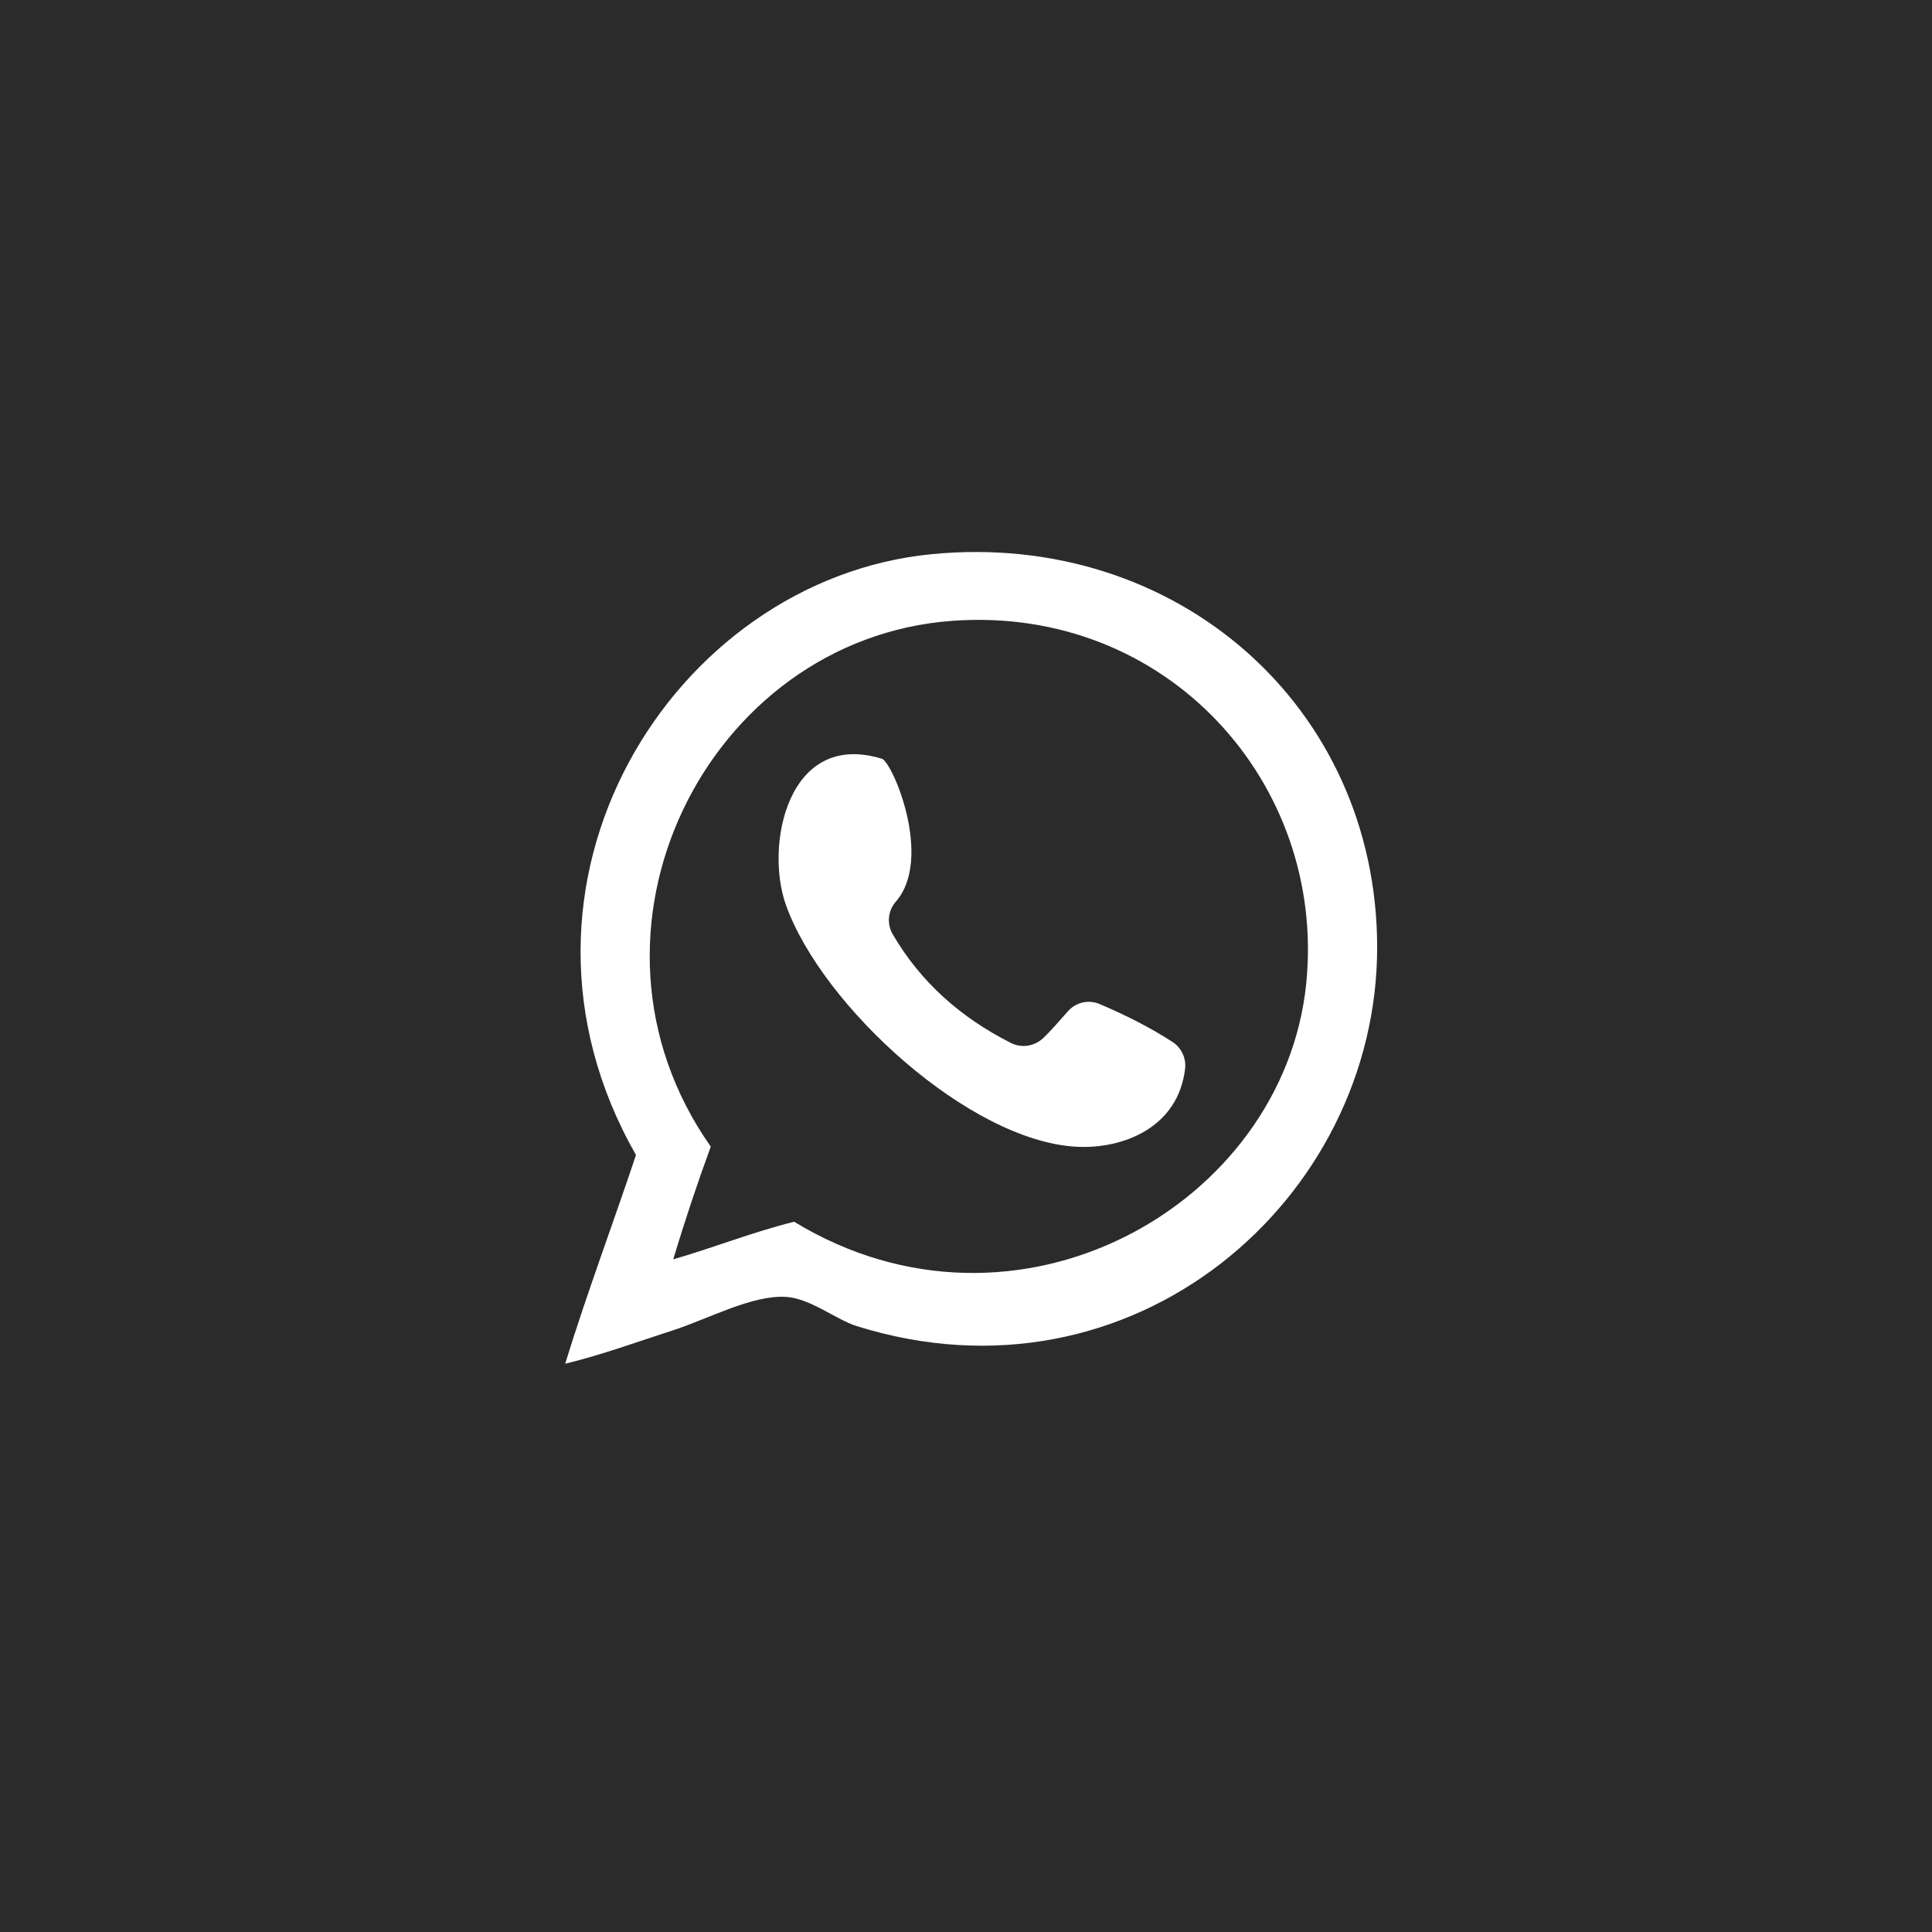 <?xml version="1.0" encoding="UTF-8"?> <svg xmlns="http://www.w3.org/2000/svg" width="38" height="38" viewBox="0 0 38 38" fill="none"><rect x="0" y="0" width="38" height="38" fill="#808080" stroke="none"/><g clip-path="url(#clip0_1447_1050)"><rect width="38" height="38" fill="#2B2B2B"></rect><path d="M11.116 26.823C11.548 25.423 12.049 24.093 12.509 22.718C9.47 17.393 13.229 11.396 18.324 10.9C23.133 10.43 27.075 13.89 27.087 18.614C27.099 23.6 22.274 27.785 16.849 26.082C16.441 25.953 15.934 25.535 15.457 25.508C14.79 25.468 13.916 25.947 13.244 26.163C12.509 26.401 11.866 26.639 11.116 26.823ZM15.619 24.03C20.002 26.696 25.246 23.705 25.691 19.352C26.093 15.41 22.953 11.902 18.729 12.211C13.908 12.563 11.011 18.331 13.98 22.553C13.712 23.284 13.466 24.024 13.241 24.77C14.049 24.536 14.79 24.238 15.619 24.03Z" fill="white"></path><path d="M17.345 14.922C17.567 15.01 18.354 16.893 17.621 17.733C17.465 17.91 17.438 18.169 17.558 18.374C18.105 19.315 18.894 20.013 19.882 20.513C20.089 20.618 20.341 20.582 20.512 20.423C20.689 20.257 20.842 20.071 21.005 19.89C21.161 19.713 21.413 19.655 21.629 19.749C22.139 19.965 22.623 20.209 23.064 20.495C23.238 20.609 23.331 20.811 23.31 21.015C23.178 22.168 22.109 22.598 21.191 22.556C19.071 22.457 16.159 19.776 15.457 17.796C15.039 16.619 15.499 14.36 17.339 14.922H17.345Z" fill="white"></path></g><defs><clipPath id="clip0_1447_1050"><rect width="38" height="38" fill="white"></rect></clipPath></defs></svg> 